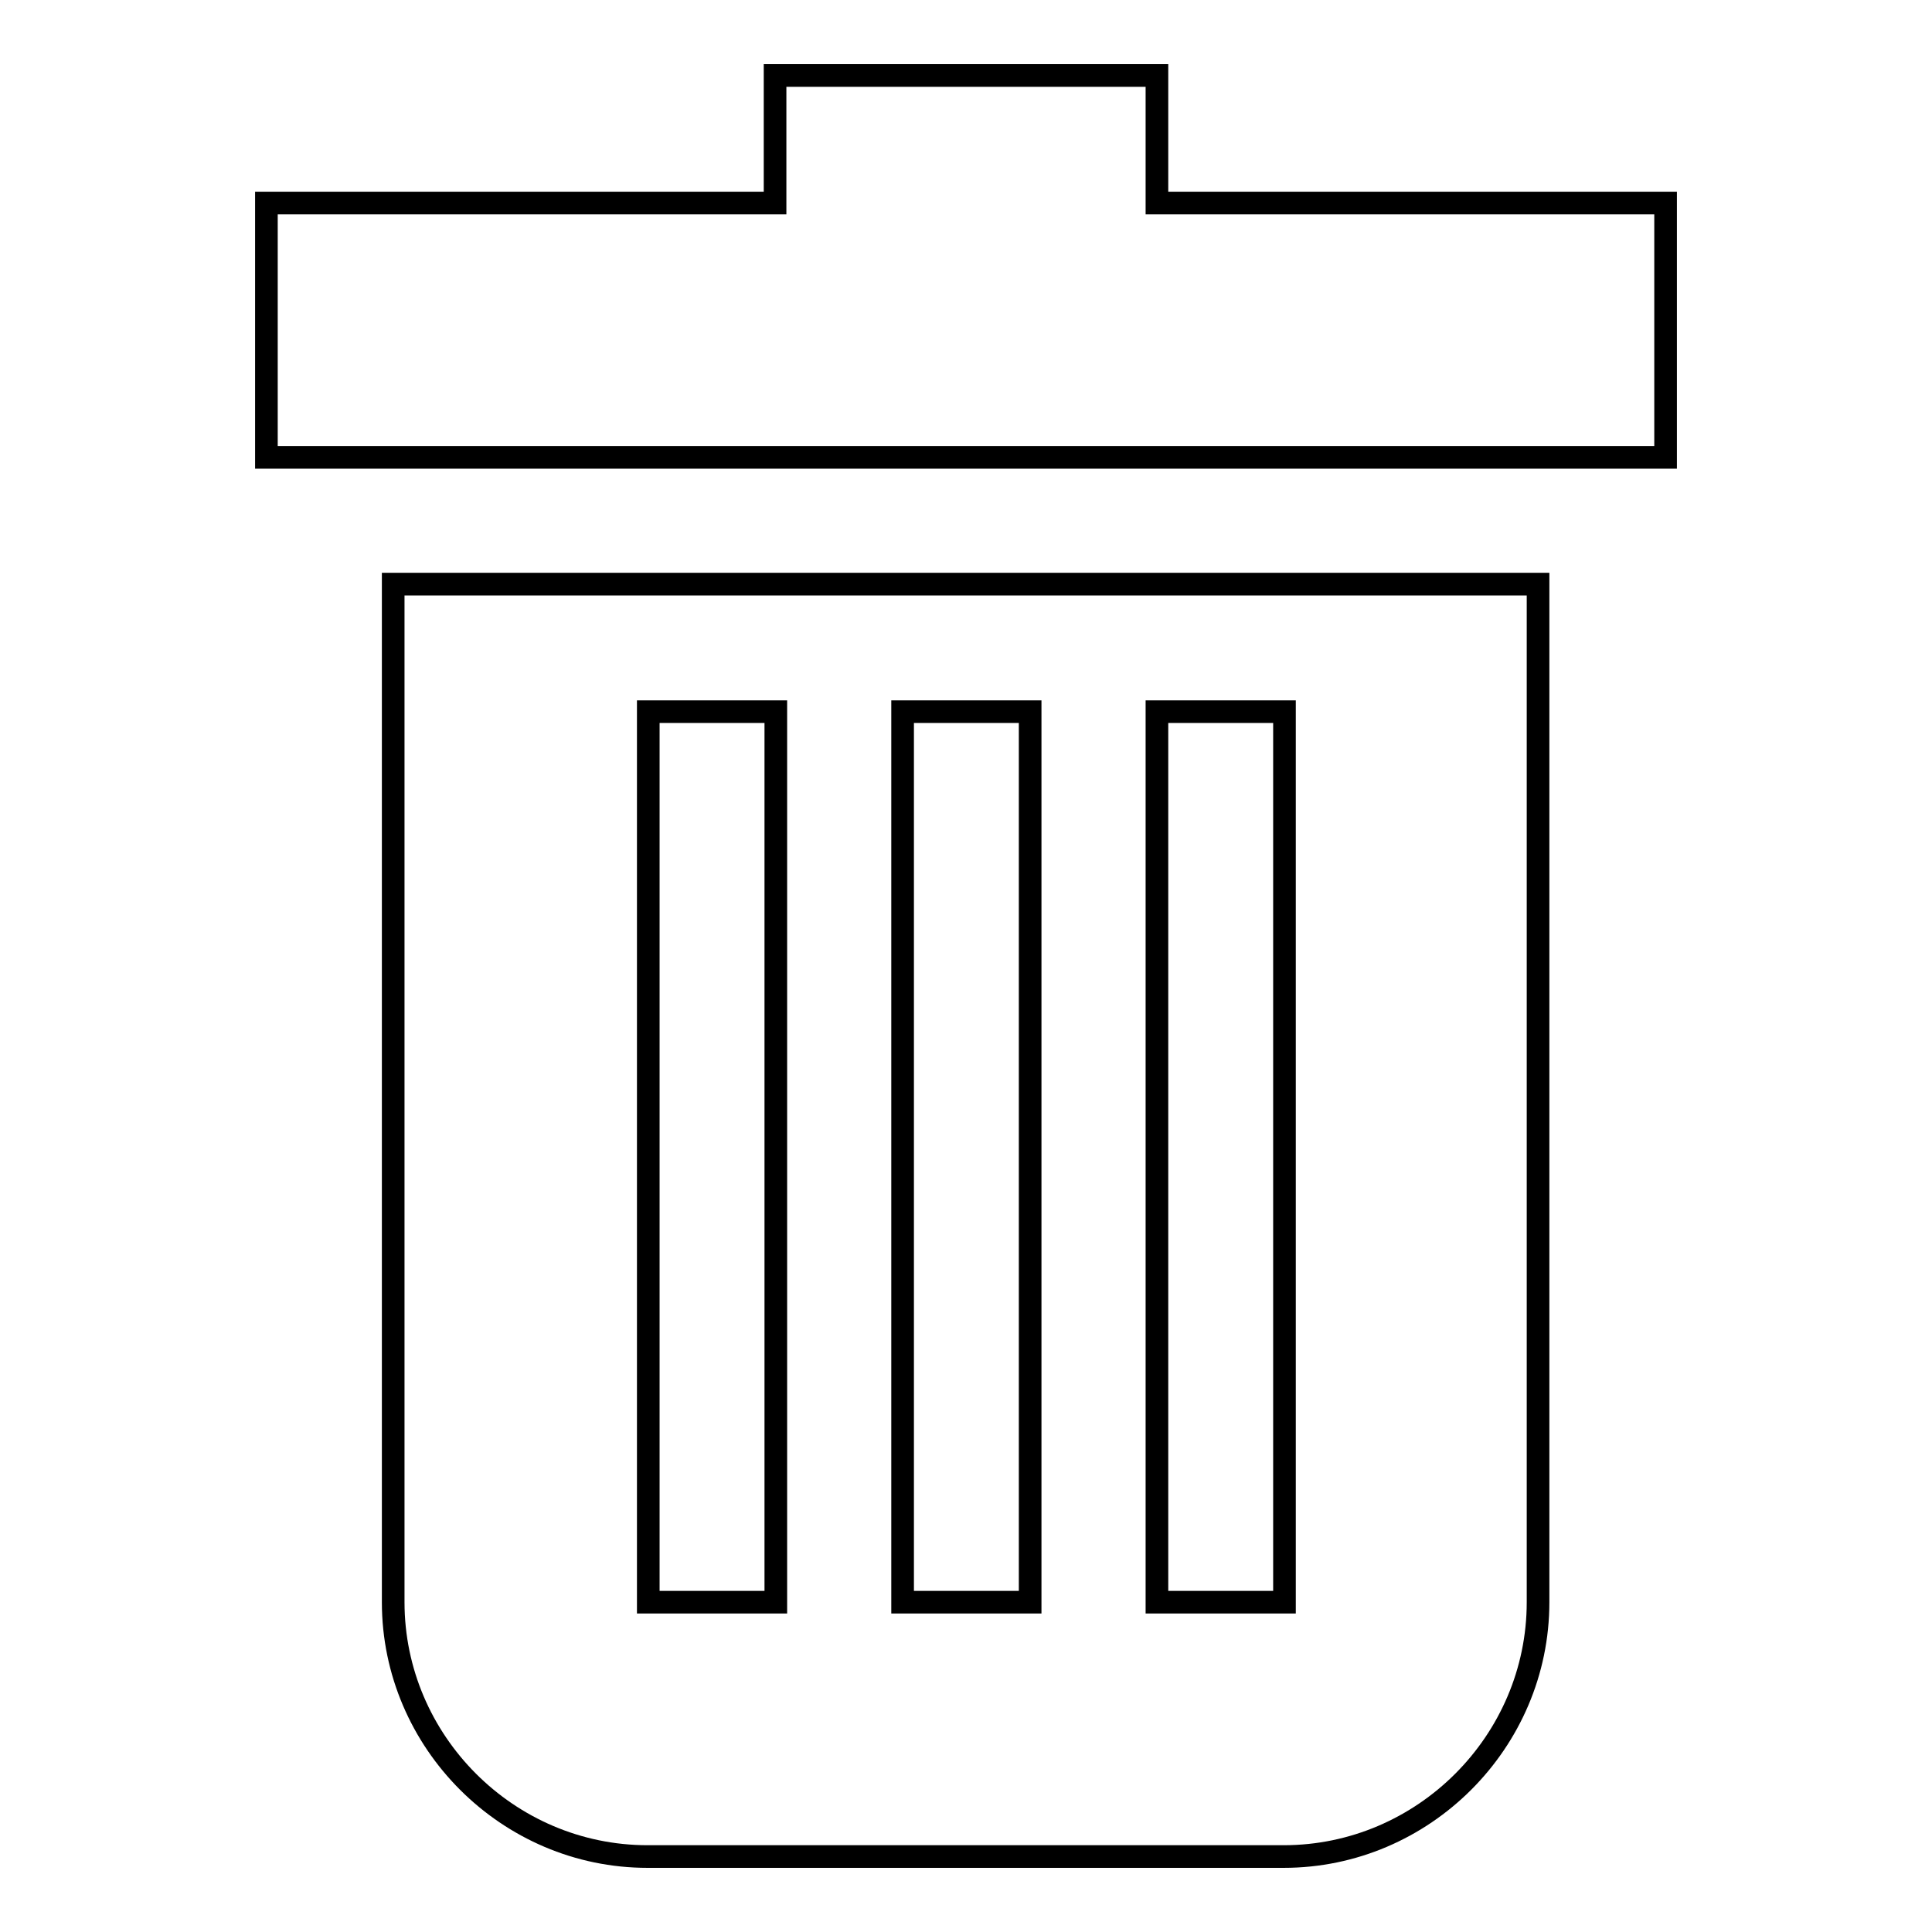 <?xml version="1.0" encoding="utf-8"?>
<!-- Svg Vector Icons : http://www.onlinewebfonts.com/icon -->
<!DOCTYPE svg PUBLIC "-//W3C//DTD SVG 1.1//EN" "http://www.w3.org/Graphics/SVG/1.1/DTD/svg11.dtd">
<svg version="1.1" xmlns="http://www.w3.org/2000/svg" xmlns:xlink="http://www.w3.org/1999/xlink" x="0px" y="0px" viewBox="0 0 256 256" enable-background="new 0 0 256 256" xml:space="preserve">
<g><g><path stroke-width="3" fill-opacity="0" stroke="#000000"  d="M153.3,26.9V10h-50.6v16.9H35.3v33.7h185.4V26.9H153.3L153.3,26.9z M52.1,212.3c0,18.5,15.2,33.7,33.7,33.7h84.3c18.5,0,33.7-15.2,33.7-33.7V77.4H52.1V212.3L52.1,212.3z M153.3,94.3h16.9v118h-16.9V94.3L153.3,94.3z M119.6,94.3h16.9v118h-16.9V94.3L119.6,94.3z M85.9,94.3h16.9v118H85.9V94.3L85.9,94.3z"/></g></g>
</svg>